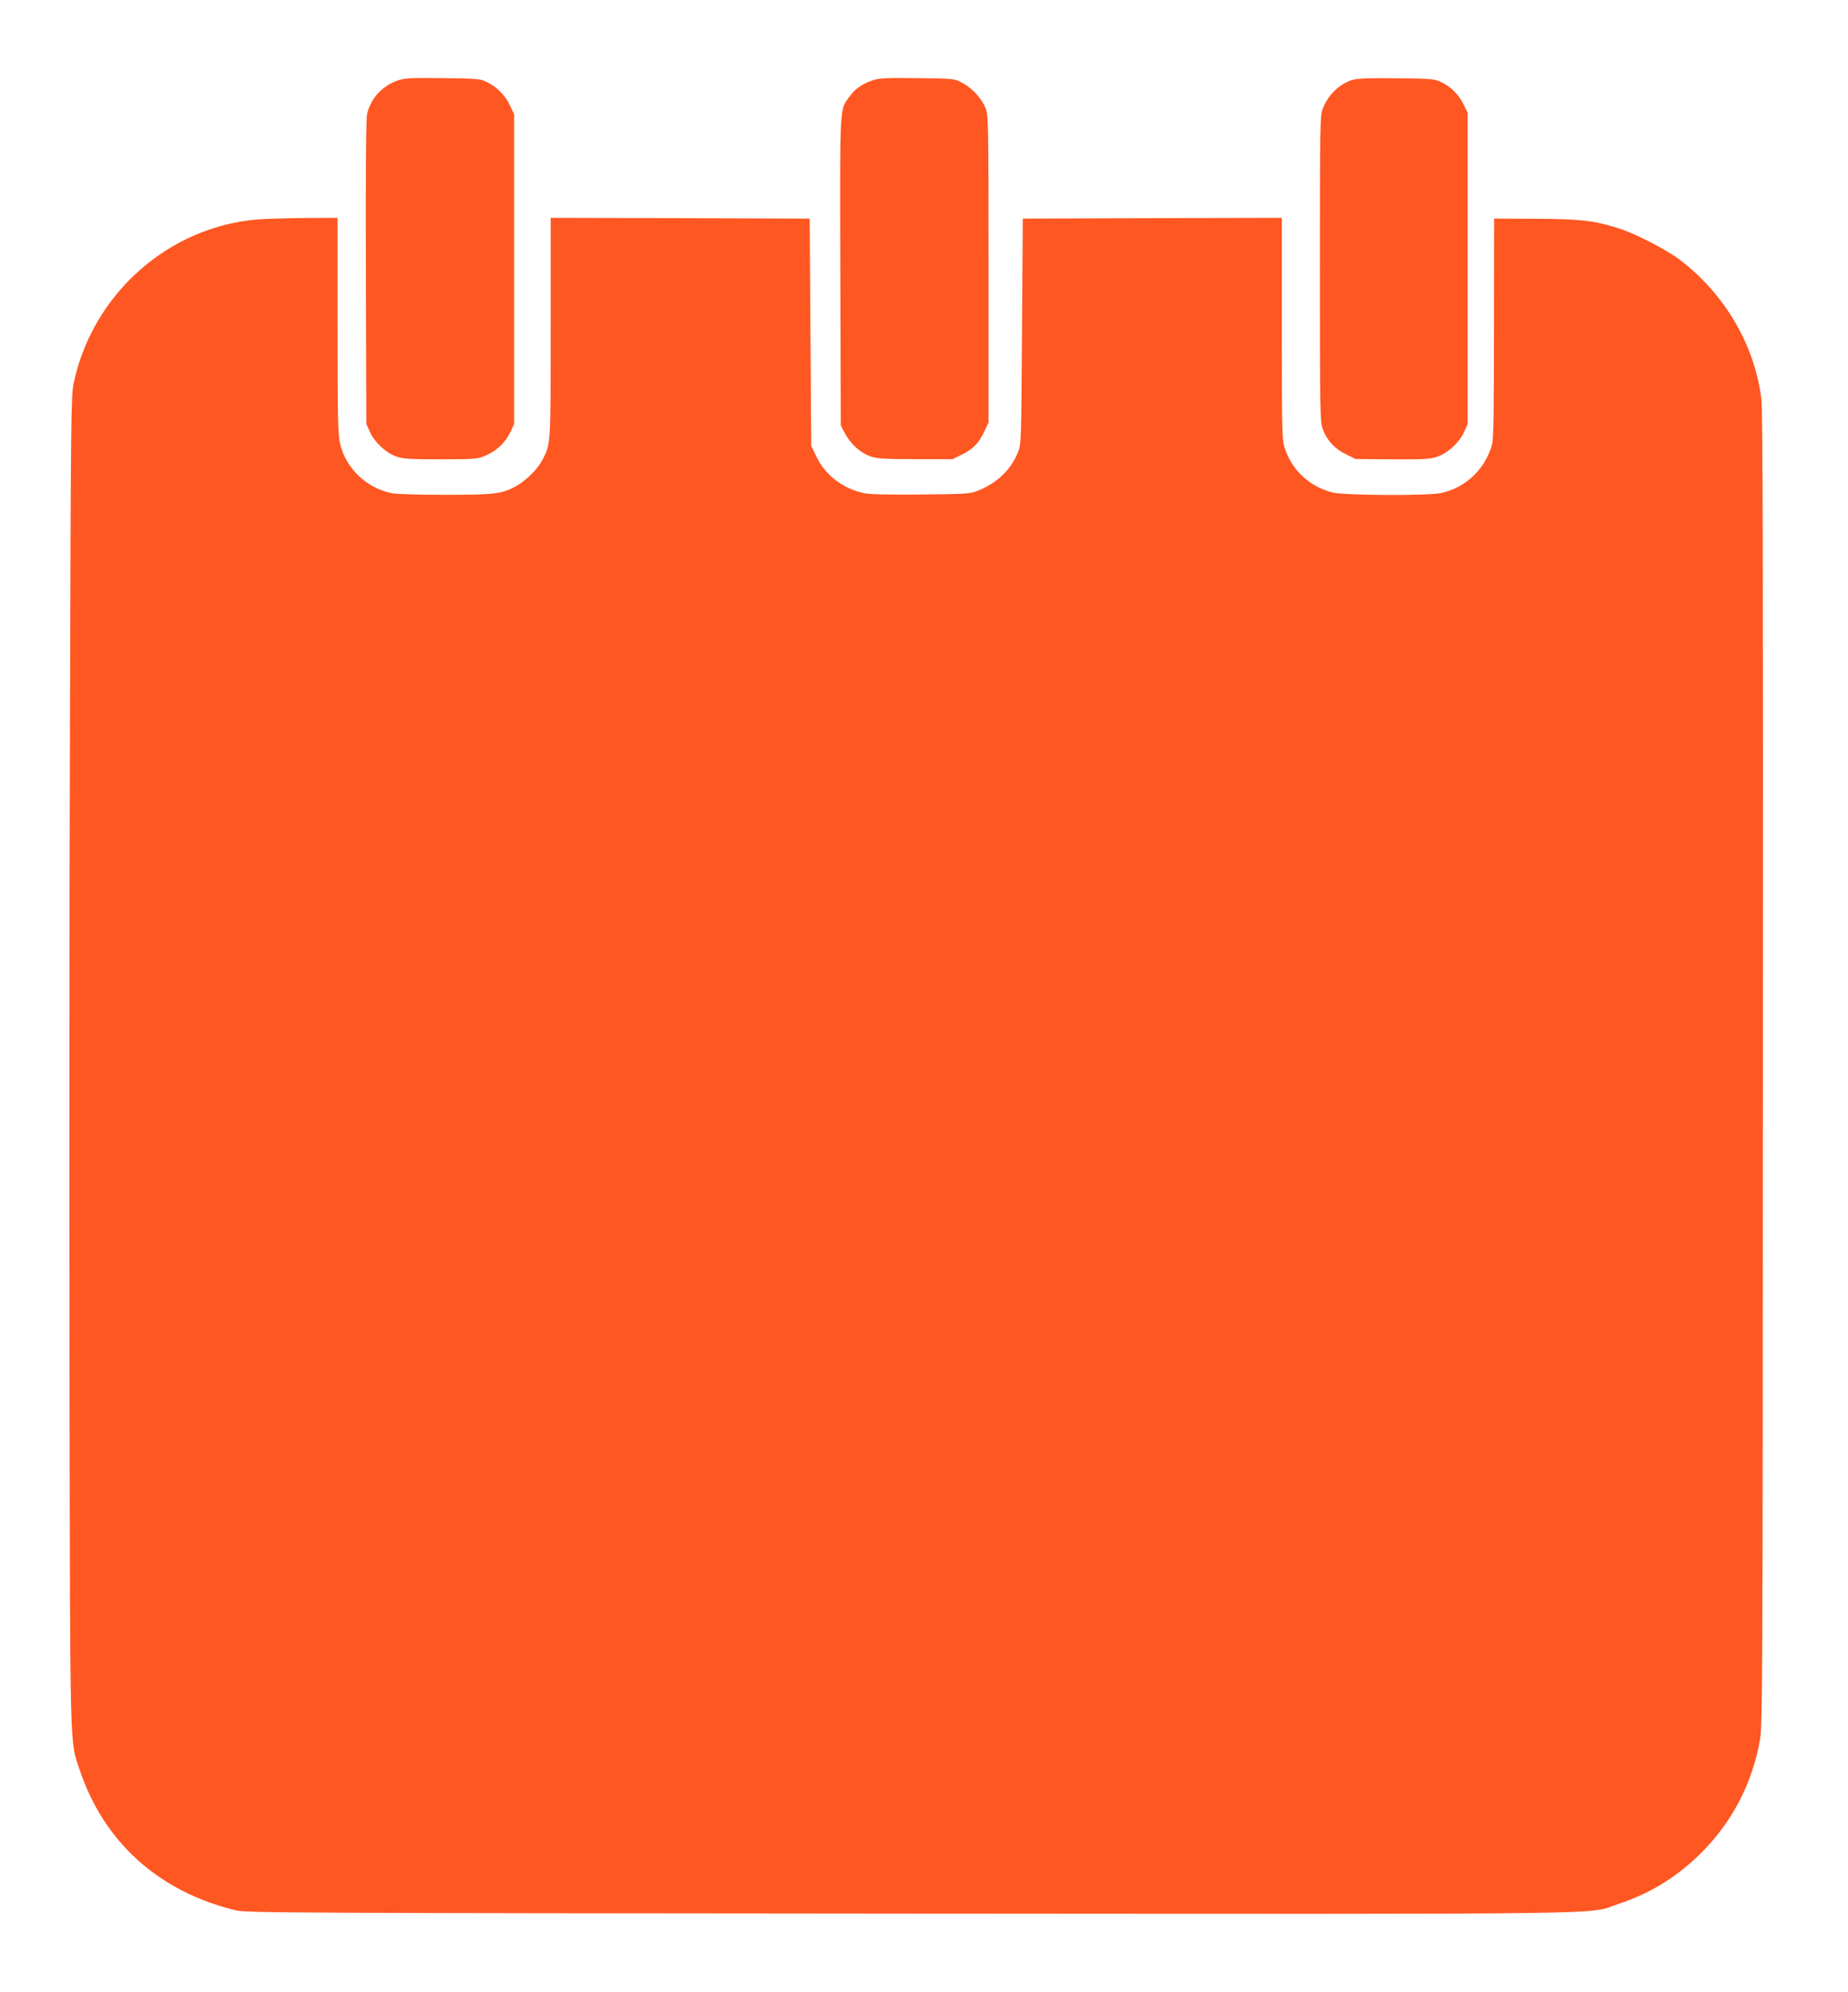<?xml version="1.0" standalone="no"?>
<!DOCTYPE svg PUBLIC "-//W3C//DTD SVG 20010904//EN"
 "http://www.w3.org/TR/2001/REC-SVG-20010904/DTD/svg10.dtd">
<svg version="1.0" xmlns="http://www.w3.org/2000/svg"
 width="1188pt" height="1280pt" viewBox="0 0 1188 1280"
 preserveAspectRatio="xMidYMid meet">
<g transform="translate(0,1280) scale(0.1,-0.1)"
fill="#ff5722" stroke="none">
<path d="M2555 12282 c-100 -35 -174 -118 -195 -215 -7 -36 -10 -361 -8 -1022
l3 -970 24 -53 c30 -66 105 -135 172 -157 41 -14 92 -17 284 -17 233 1 235 1
295 28 68 30 122 84 154 153 l21 46 0 995 0 995 -26 56 c-31 66 -84 120 -148
151 -43 22 -59 23 -286 26 -208 2 -247 0 -290 -16z"/>
<path d="M5605 12282 c-65 -22 -110 -55 -145 -104 -63 -87 -61 -36 -58 -1124
l3 -989 24 -45 c35 -69 98 -127 159 -150 48 -18 78 -20 295 -21 l241 0 62 31
c71 35 106 71 143 150 l26 55 0 985 c0 945 -1 987 -19 1034 -24 63 -86 130
-151 164 -50 27 -52 27 -290 30 -208 2 -247 0 -290 -16z"/>
<path d="M8693 12286 c-85 -27 -156 -97 -190 -185 -17 -43 -18 -113 -18 -1026
0 -915 1 -983 18 -1031 25 -71 76 -128 150 -164 l62 -30 235 -2 c199 -1 243 1
287 16 69 23 144 91 174 158 l24 53 0 1000 0 1000 -28 57 c-32 64 -80 111
-146 142 -42 19 -66 21 -286 23 -179 2 -251 -1 -282 -11z"/>
<path d="M1660 11390 c-575 -45 -1063 -477 -1186 -1050 -17 -80 -19 -200 -24
-2115 -4 -1117 -5 -3038 -3 -4270 4 -2462 1 -2339 65 -2529 156 -465 507 -782
1003 -903 66 -16 343 -18 4330 -21 4732 -3 4346 -8 4562 63 198 66 363 166
514 312 210 203 345 460 394 747 15 92 17 416 18 4305 2 3248 -1 4229 -10
4306 -42 348 -237 679 -529 899 -89 66 -283 166 -390 199 -159 50 -238 59
-529 61 l-270 1 -1 -705 c0 -547 -3 -715 -13 -750 -46 -158 -171 -276 -329
-309 -86 -18 -624 -15 -697 4 -152 40 -266 149 -310 298 -13 43 -15 158 -15
759 l0 708 -832 -2 -833 -3 -5 -725 c-5 -712 -5 -726 -26 -777 -47 -113 -133
-196 -254 -245 -52 -22 -72 -23 -368 -26 -201 -2 -331 1 -365 8 -137 28 -253
117 -310 238 l-32 67 -5 730 -5 730 -832 3 -833 2 0 -703 c0 -756 1 -748 -52
-851 -28 -56 -103 -131 -163 -166 -95 -54 -140 -60 -461 -60 -160 0 -314 4
-343 10 -163 31 -299 161 -335 320 -14 59 -16 168 -16 759 l0 691 -207 -1
c-115 -1 -251 -5 -303 -9z"/>
</g>
</svg>
